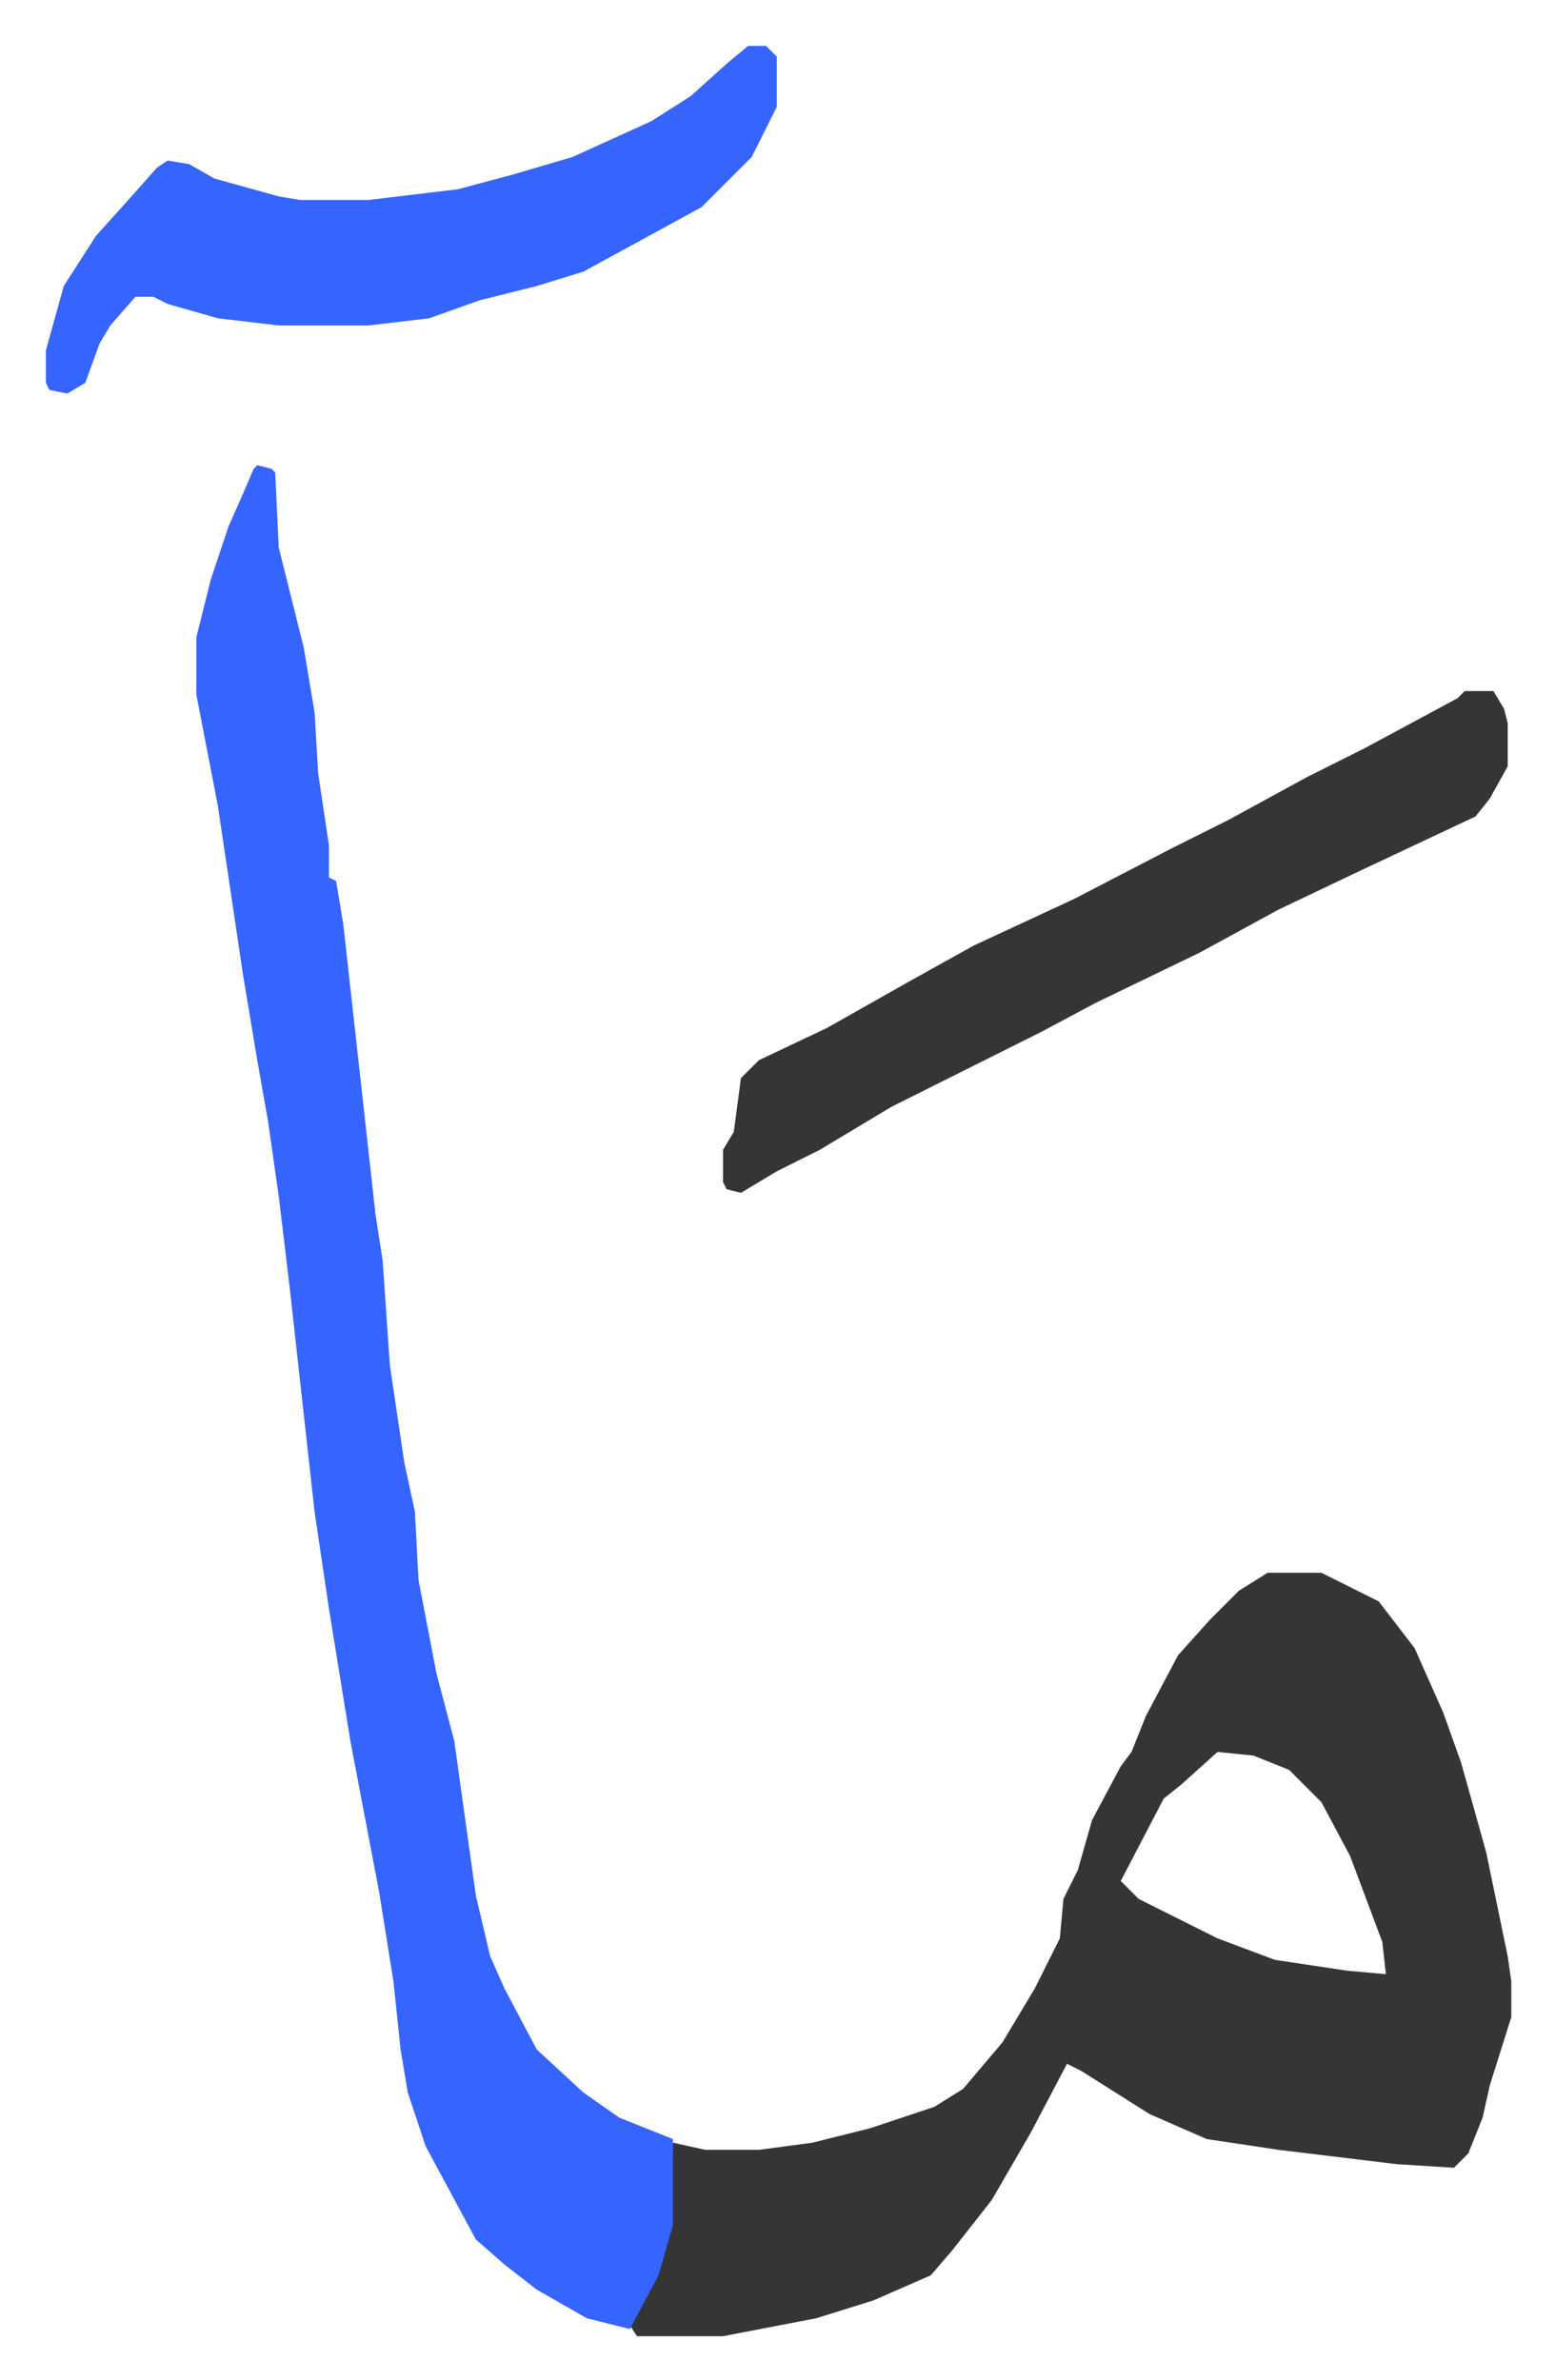 <svg xmlns="http://www.w3.org/2000/svg" viewBox="-12.8 316.2 434 664">
    <path fill="#353535" id="rule_normal" d="M341 755h15l16 8 10 13 8 18 5 14 7 25 6 29 1 7v10l-6 19-2 9-4 10-4 4-16-1-33-4-20-3-16-7-19-12-4-2-10 19-11 19-11 14-6 7-16 7-16 5-26 5h-24l-2-3 8-17 3-11 1-23 9 2h15l15-2 16-4 18-6 8-5 11-13 9-15 7-14 1-11 4-8 4-14 8-15 3-4 4-10 9-17 9-10 8-8zm-14 50-10 9-5 4-12 23 5 5 22 11 16 6 20 3 11 1-1-9-9-24-8-15-9-9-10-4z"/>
    <path fill="#3564ff" id="rule_madd_obligatory_4_5_vowels" d="m59 446 4 1 1 1 1 21 3 12 4 16 3 18 1 17 3 20v9l2 1 2 12 3 27 6 54 2 13 2 29 4 27 3 14 1 19 5 26 5 19 6 43 4 17 4 9 9 17 13 12 10 7 15 6v24l-4 14-8 15-12-3-14-8-9-7-8-7-14-26-5-15-2-12-2-19-4-25-8-42-6-37-4-27-7-63-3-25-3-21-3-17-4-24-7-47-6-31v-16l4-16 5-15 4-9 3-7z"/>
    <path fill="#353535" id="rule_normal" d="M396 509h8l3 5 1 4v12l-5 9-4 5-34 16-21 10-22 12-29 14-15 8-16 8-26 13-20 12-12 6-10 6-4-1-1-2v-9l3-5 2-15 5-5 19-9 23-13 18-10 28-13 27-14 16-8 22-12 16-8 26-14z"/>
    <path fill="#3564ff" id="rule_madd_obligatory_4_5_vowels" d="M196 329h5l3 3v14l-7 14-14 14-22 12-11 6-13 4-16 4-14 5-17 2H65l-17-2-14-4-4-2h-5l-7 8-3 5-4 11-5 3-5-1-1-2v-9l5-18 9-14 9-10 8-9 3-2 6 1 7 4 18 5 6 1h19l25-3 15-4 17-5 22-10 11-7 10-9z"/>
</svg>
